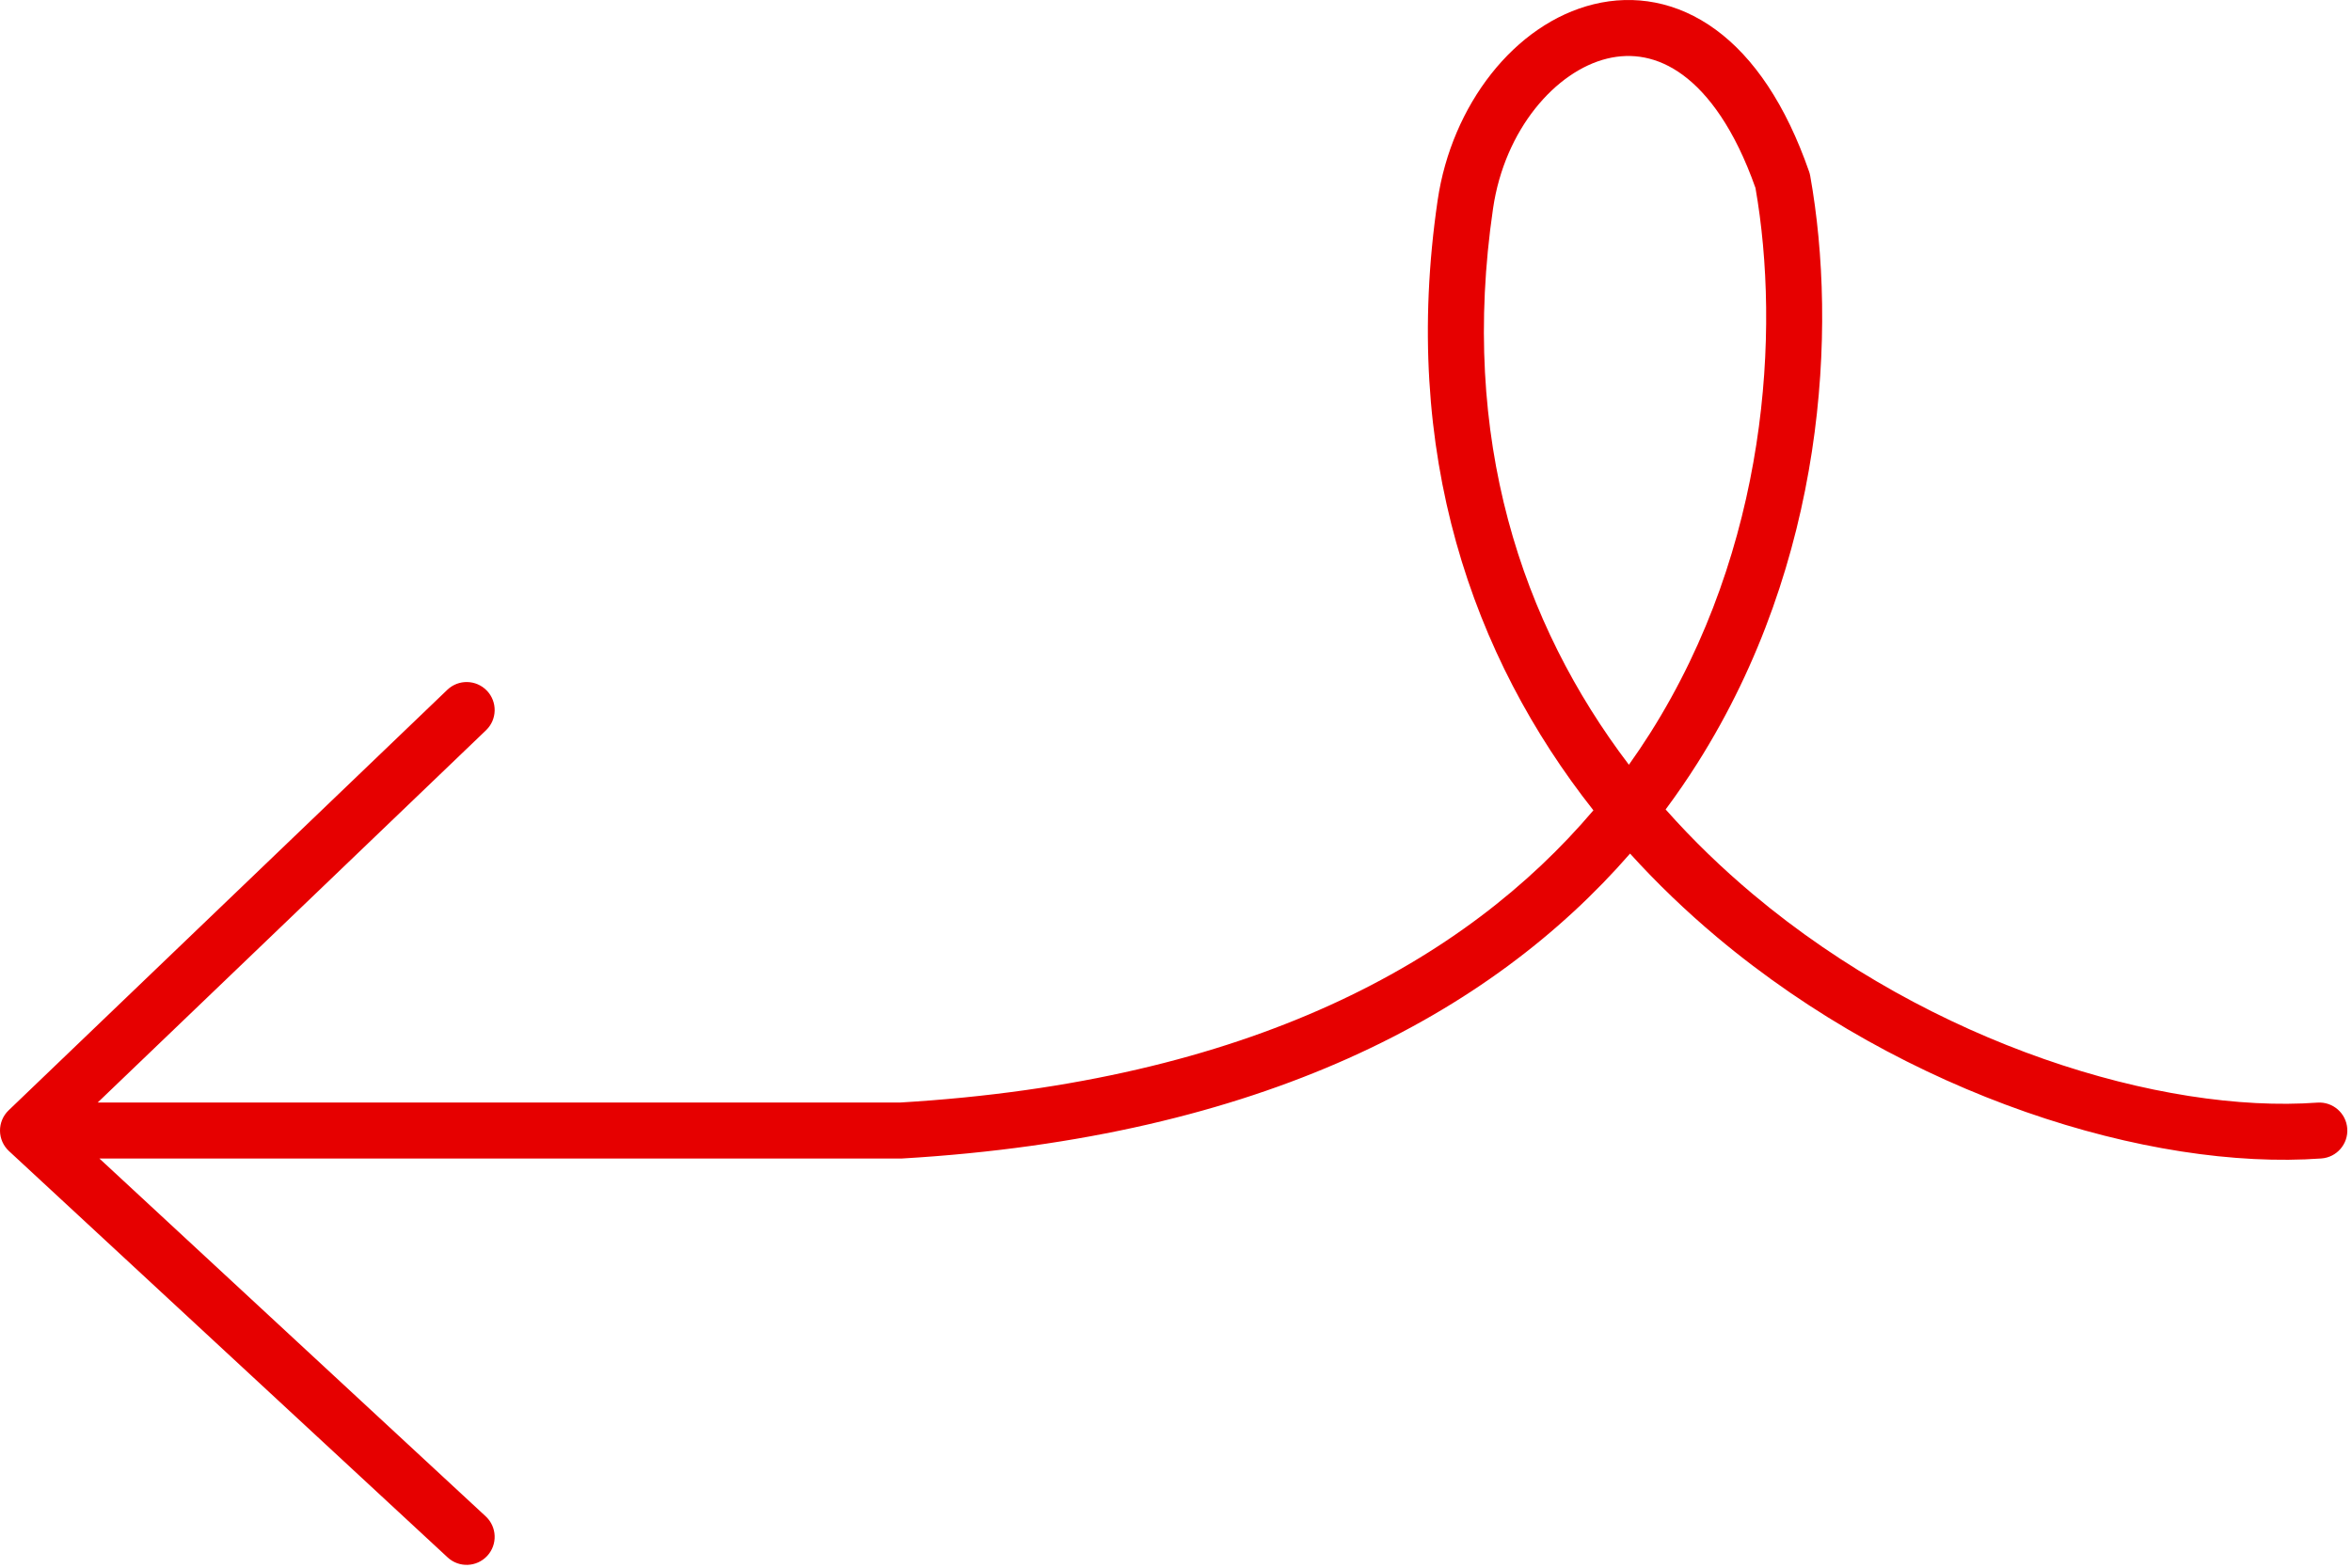 <svg xmlns="http://www.w3.org/2000/svg" width="252" height="168" viewBox="0 0 252 168" fill="none"><path d="M52.2 166.737C51.074 167.952 49.176 168.024 47.961 166.898L0.961 123.354C0.355 122.793 0.007 122.006 0 121.179C-0.007 120.353 0.327 119.56 0.924 118.988L47.924 73.925C49.12 72.778 51.019 72.819 52.165 74.014C53.312 75.21 53.272 77.109 52.076 78.256L10.463 118.154L96.399 118.154C133.947 115.922 156.992 103.008 170.722 86.838C157.745 70.396 150.07 48.557 154.031 21.478C155.529 11.245 162.292 2.529 170.751 0.455C175.093 -0.61 179.701 0.152 183.84 3.188C187.905 6.171 191.334 11.202 193.834 18.396C193.886 18.545 193.926 18.698 193.953 18.853C196.885 35.27 195.535 60.2 181.859 81.797C180.8 83.47 179.669 85.121 178.461 86.744C181.366 90.021 184.502 93.046 187.804 95.818C207.035 111.965 231.658 119.364 248.283 118.162C249.936 118.042 251.373 119.285 251.492 120.937C251.612 122.59 250.369 124.027 248.717 124.146C230.342 125.475 204.215 117.431 183.946 100.413C180.681 97.671 177.563 94.69 174.649 91.474C159.665 108.684 135.128 121.878 96.677 124.148L96.5 124.154L10.653 124.154L52.039 162.498C53.254 163.624 53.326 165.522 52.2 166.737ZM174.525 81.953C175.318 80.841 176.073 79.719 176.79 78.587C189.416 58.649 190.767 35.463 188.088 20.146C185.85 13.803 183.031 10.037 180.291 8.026C177.592 6.046 174.808 5.638 172.18 6.282C166.699 7.626 161.213 13.847 159.969 22.348C156.37 46.946 163.004 66.8 174.525 81.953Z" fill="#E60000"></path></svg>